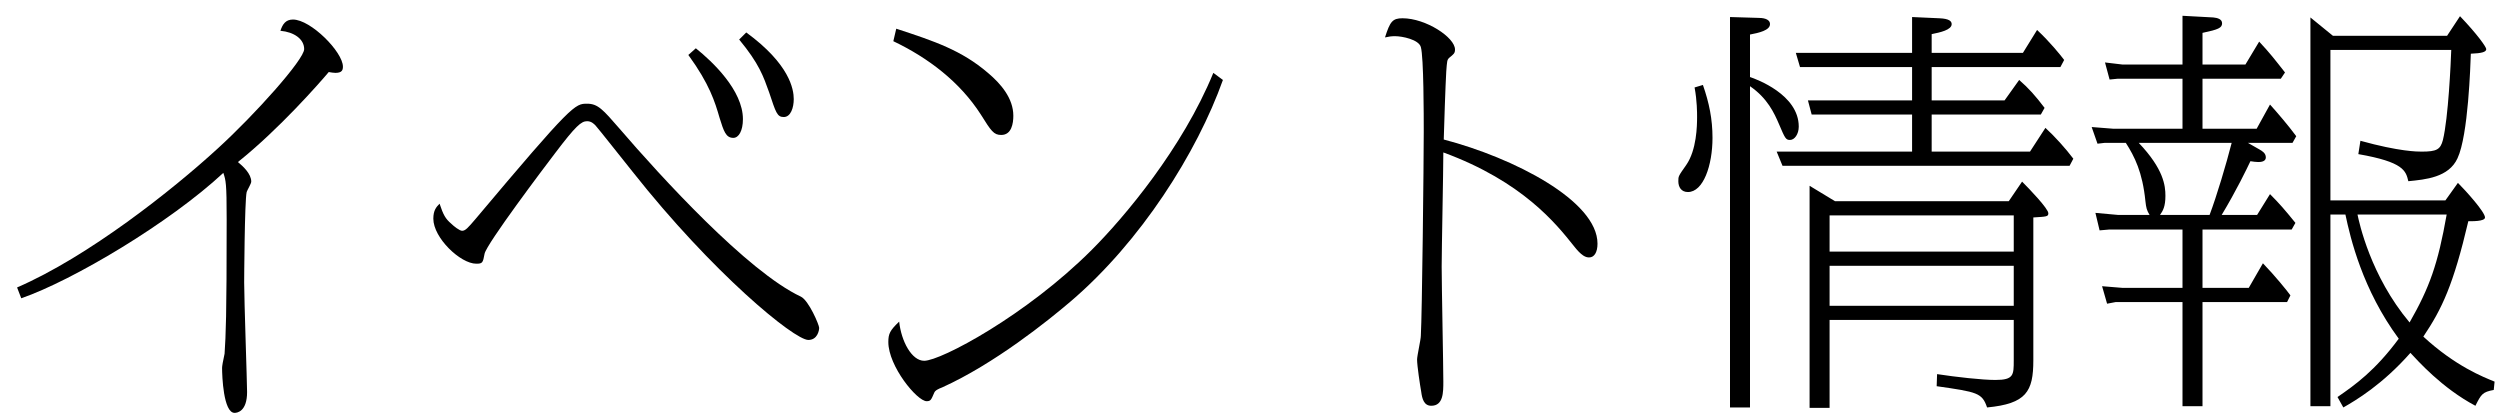 <svg width="108" height="18" viewBox="0 0 108 18" fill="none" xmlns="http://www.w3.org/2000/svg">
<path d="M94.284 5.56V3.4H91.494L91.134 3.436L90.936 2.698L91.692 2.788H94.284V0.682L95.616 0.754C95.796 0.772 95.994 0.826 95.994 1.006C95.994 1.204 95.832 1.276 95.148 1.42V2.788H97.002L97.596 1.798C98.082 2.32 98.244 2.536 98.712 3.13L98.532 3.4H95.148V5.56H97.488L98.064 4.516C98.388 4.876 98.838 5.398 99.198 5.884L99.036 6.172H97.11L97.614 6.46C97.74 6.532 97.884 6.622 97.884 6.802C97.884 6.982 97.668 7 97.56 7C97.452 7 97.344 6.982 97.218 6.964C97.074 7.27 96.606 8.242 95.976 9.286H97.506L98.064 8.386C98.478 8.8 98.694 9.052 99.162 9.628L99 9.916H95.148V12.436H97.146L97.758 11.374C98.28 11.914 98.82 12.58 98.946 12.76L98.802 13.048H95.148V17.548H94.284V13.048H91.404L91.026 13.12L90.81 12.364L91.692 12.436H94.284V9.916H91.116L90.702 9.952L90.522 9.196L91.512 9.286H92.862C92.736 9.07 92.718 8.998 92.682 8.692C92.556 7.432 92.214 6.766 91.836 6.172H90.918L90.612 6.208L90.36 5.488L91.278 5.56H94.284ZM96.408 6.172H92.394C93.474 7.306 93.546 8.026 93.546 8.458C93.546 8.926 93.438 9.106 93.312 9.286H95.454C95.76 8.476 96.174 7.09 96.408 6.172ZM105.642 8.656L106.182 7.9C106.524 8.242 107.352 9.16 107.352 9.394C107.352 9.574 106.758 9.556 106.632 9.556C105.984 12.31 105.498 13.336 104.688 14.542C106.074 15.82 107.28 16.288 107.766 16.486L107.73 16.846C107.244 16.936 107.19 17.026 106.938 17.53C105.48 16.756 104.436 15.568 104.13 15.244C102.924 16.612 101.772 17.296 101.232 17.602L100.98 17.152C101.736 16.63 102.6 16.018 103.626 14.632C102.06 12.508 101.538 10.294 101.322 9.268H100.674V17.548H99.81V0.754L100.782 1.546H105.714L106.272 0.7C107.028 1.492 107.406 2.032 107.406 2.122C107.406 2.248 107.208 2.302 106.74 2.32C106.722 2.788 106.632 5.848 106.164 6.838C105.786 7.666 104.778 7.756 104.04 7.828C103.932 7.378 103.842 7 101.88 6.658L101.97 6.082C103.662 6.55 104.436 6.55 104.616 6.55C105.264 6.55 105.426 6.46 105.534 6.046C105.768 5.092 105.876 2.698 105.894 2.158H100.674V8.656H105.642ZM105.696 9.268H101.844C101.916 9.61 102.402 11.914 104.094 13.93C104.958 12.418 105.318 11.41 105.696 9.268Z" fill="black"/>
<path d="M79.272 8.692H86.778L87.354 7.846C87.678 8.17 88.488 9.016 88.488 9.214C88.488 9.358 88.416 9.358 87.84 9.394V15.568C87.84 16.918 87.534 17.44 85.842 17.602C85.626 16.972 85.428 16.936 83.664 16.684L83.682 16.162C84.51 16.288 85.626 16.414 86.202 16.414C86.994 16.414 86.994 16.198 86.994 15.568V13.822H79.038V17.62H78.174V8.026L79.272 8.692ZM79.038 9.304V10.87H86.994V9.304H79.038ZM79.038 11.482V13.21H86.994V11.482H79.038ZM75.6 3.724V17.602H74.736V0.736L75.942 0.772C76.104 0.772 76.464 0.79 76.464 1.042C76.464 1.312 75.978 1.42 75.6 1.492V3.328C75.87 3.418 77.706 4.084 77.706 5.47C77.706 5.794 77.526 6.046 77.328 6.046C77.148 6.046 77.112 5.974 76.86 5.38C76.644 4.876 76.356 4.246 75.6 3.724ZM73.206 3.778L73.566 3.67C73.836 4.444 73.98 5.146 73.98 5.956C73.98 7.144 73.584 8.296 72.918 8.296C72.63 8.296 72.504 8.08 72.504 7.828C72.504 7.612 72.504 7.612 72.846 7.126C73.296 6.478 73.314 5.434 73.314 5.056C73.314 4.876 73.314 4.354 73.206 3.778ZM83.448 6.55H87.696L88.362 5.524C88.758 5.884 89.244 6.424 89.568 6.856L89.406 7.162H77.004L76.752 6.55H82.602V4.948H78.264L78.102 4.336H82.602V2.896H77.76L77.58 2.284H82.602V0.736L83.79 0.79C84.204 0.808 84.312 0.916 84.312 1.042C84.312 1.294 83.808 1.402 83.448 1.474V2.284H87.39L88.002 1.294C88.56 1.816 89.01 2.374 89.172 2.59L89.01 2.896H83.448V4.336H86.598L87.228 3.454C87.642 3.814 87.93 4.138 88.326 4.66L88.164 4.948H83.448V6.55Z" fill="black"/>
<path d="M62.37 6.027C65.394 6.819 69.012 8.673 69.012 10.527C69.012 10.905 68.868 11.121 68.652 11.121C68.508 11.121 68.328 11.067 67.968 10.599C67.248 9.699 65.79 7.845 62.352 6.585C62.352 7.377 62.28 10.815 62.28 11.517C62.28 12.309 62.352 15.783 62.352 16.485C62.352 16.953 62.352 17.529 61.83 17.529C61.506 17.529 61.434 17.205 61.398 16.935C61.344 16.629 61.218 15.801 61.218 15.531C61.218 15.369 61.38 14.667 61.38 14.505C61.434 13.605 61.506 6.963 61.506 5.703C61.506 5.037 61.506 2.463 61.38 2.031C61.29 1.707 60.57 1.563 60.264 1.563C60.102 1.563 59.994 1.581 59.832 1.617C60.048 0.933 60.156 0.789 60.588 0.789C61.596 0.789 62.856 1.617 62.856 2.139C62.856 2.301 62.802 2.337 62.604 2.499C62.514 2.589 62.514 2.625 62.478 3.093C62.442 3.723 62.388 5.361 62.37 6.027Z" fill="black"/>
<path d="M38.592 1.78L38.718 1.24C40.374 1.78 41.544 2.176 42.678 3.148C43.236 3.616 43.776 4.246 43.776 5.002C43.776 5.326 43.704 5.83 43.254 5.83C42.93 5.83 42.822 5.668 42.372 4.948C41.472 3.544 40.104 2.5 38.592 1.78ZM52.416 3.148L52.83 3.454C51.714 6.586 49.284 10.438 46.242 13.03C45.27 13.858 42.966 15.712 40.698 16.738C40.554 16.792 40.392 16.864 40.356 16.972C40.23 17.26 40.212 17.332 40.032 17.332C39.618 17.332 38.376 15.82 38.376 14.776C38.376 14.416 38.448 14.272 38.844 13.894C38.934 14.74 39.384 15.586 39.924 15.586C40.644 15.586 44.334 13.624 47.16 10.798C48.564 9.394 51.084 6.406 52.416 3.148Z" fill="black"/>
<path d="M29.736 2.374L30.06 2.086C30.78 2.662 32.094 3.904 32.094 5.146C32.094 5.65 31.914 5.956 31.68 5.956C31.356 5.956 31.266 5.668 31.086 5.092C30.888 4.408 30.654 3.634 29.736 2.374ZM31.932 1.708L32.238 1.402C34.11 2.77 34.29 3.85 34.29 4.282C34.29 4.642 34.164 5.056 33.858 5.056C33.57 5.056 33.516 4.858 33.228 3.994C32.976 3.292 32.796 2.752 31.932 1.708ZM18.99 8.8C19.152 9.286 19.242 9.448 19.494 9.664C19.602 9.772 19.854 9.97 19.962 9.97C20.106 9.97 20.214 9.844 20.538 9.466C24.732 4.48 24.84 4.48 25.362 4.48C25.83 4.48 26.046 4.732 26.766 5.56C28.53 7.612 32.292 11.734 34.596 12.814C34.938 12.976 35.388 14.038 35.388 14.164C35.388 14.272 35.316 14.686 34.92 14.686C34.308 14.686 30.78 11.788 27.324 7.414C27.09 7.126 25.812 5.506 25.722 5.416C25.65 5.344 25.542 5.236 25.362 5.236C25.11 5.236 24.876 5.434 23.976 6.622C23.508 7.234 21.024 10.528 20.934 10.96C20.862 11.356 20.844 11.392 20.574 11.392C19.89 11.392 18.72 10.276 18.72 9.448C18.72 9.088 18.846 8.944 18.99 8.8Z" fill="black"/>
<path d="M0.918 12.886L0.738 12.418C3.816 11.086 7.452 8.206 9.396 6.424C11.016 4.948 13.14 2.572 13.14 2.122C13.14 1.69 12.708 1.384 12.114 1.33C12.204 1.06 12.33 0.844 12.654 0.844C13.428 0.844 14.814 2.248 14.814 2.878C14.814 3.022 14.778 3.148 14.49 3.148C14.418 3.148 14.292 3.13 14.202 3.112C13.824 3.562 12.06 5.578 10.278 7C10.494 7.18 10.854 7.504 10.854 7.846C10.854 7.936 10.674 8.224 10.656 8.296C10.566 8.674 10.548 12.166 10.548 12.202C10.548 12.958 10.674 16.522 10.674 16.936C10.674 17.782 10.242 17.836 10.134 17.836C9.648 17.836 9.594 16.234 9.594 15.892C9.594 15.82 9.63 15.604 9.702 15.28C9.756 14.434 9.792 13.75 9.792 9.466C9.792 7.9 9.756 7.792 9.648 7.468C7.326 9.628 3.15 12.112 0.918 12.886Z" fill="black"/>
</svg>
